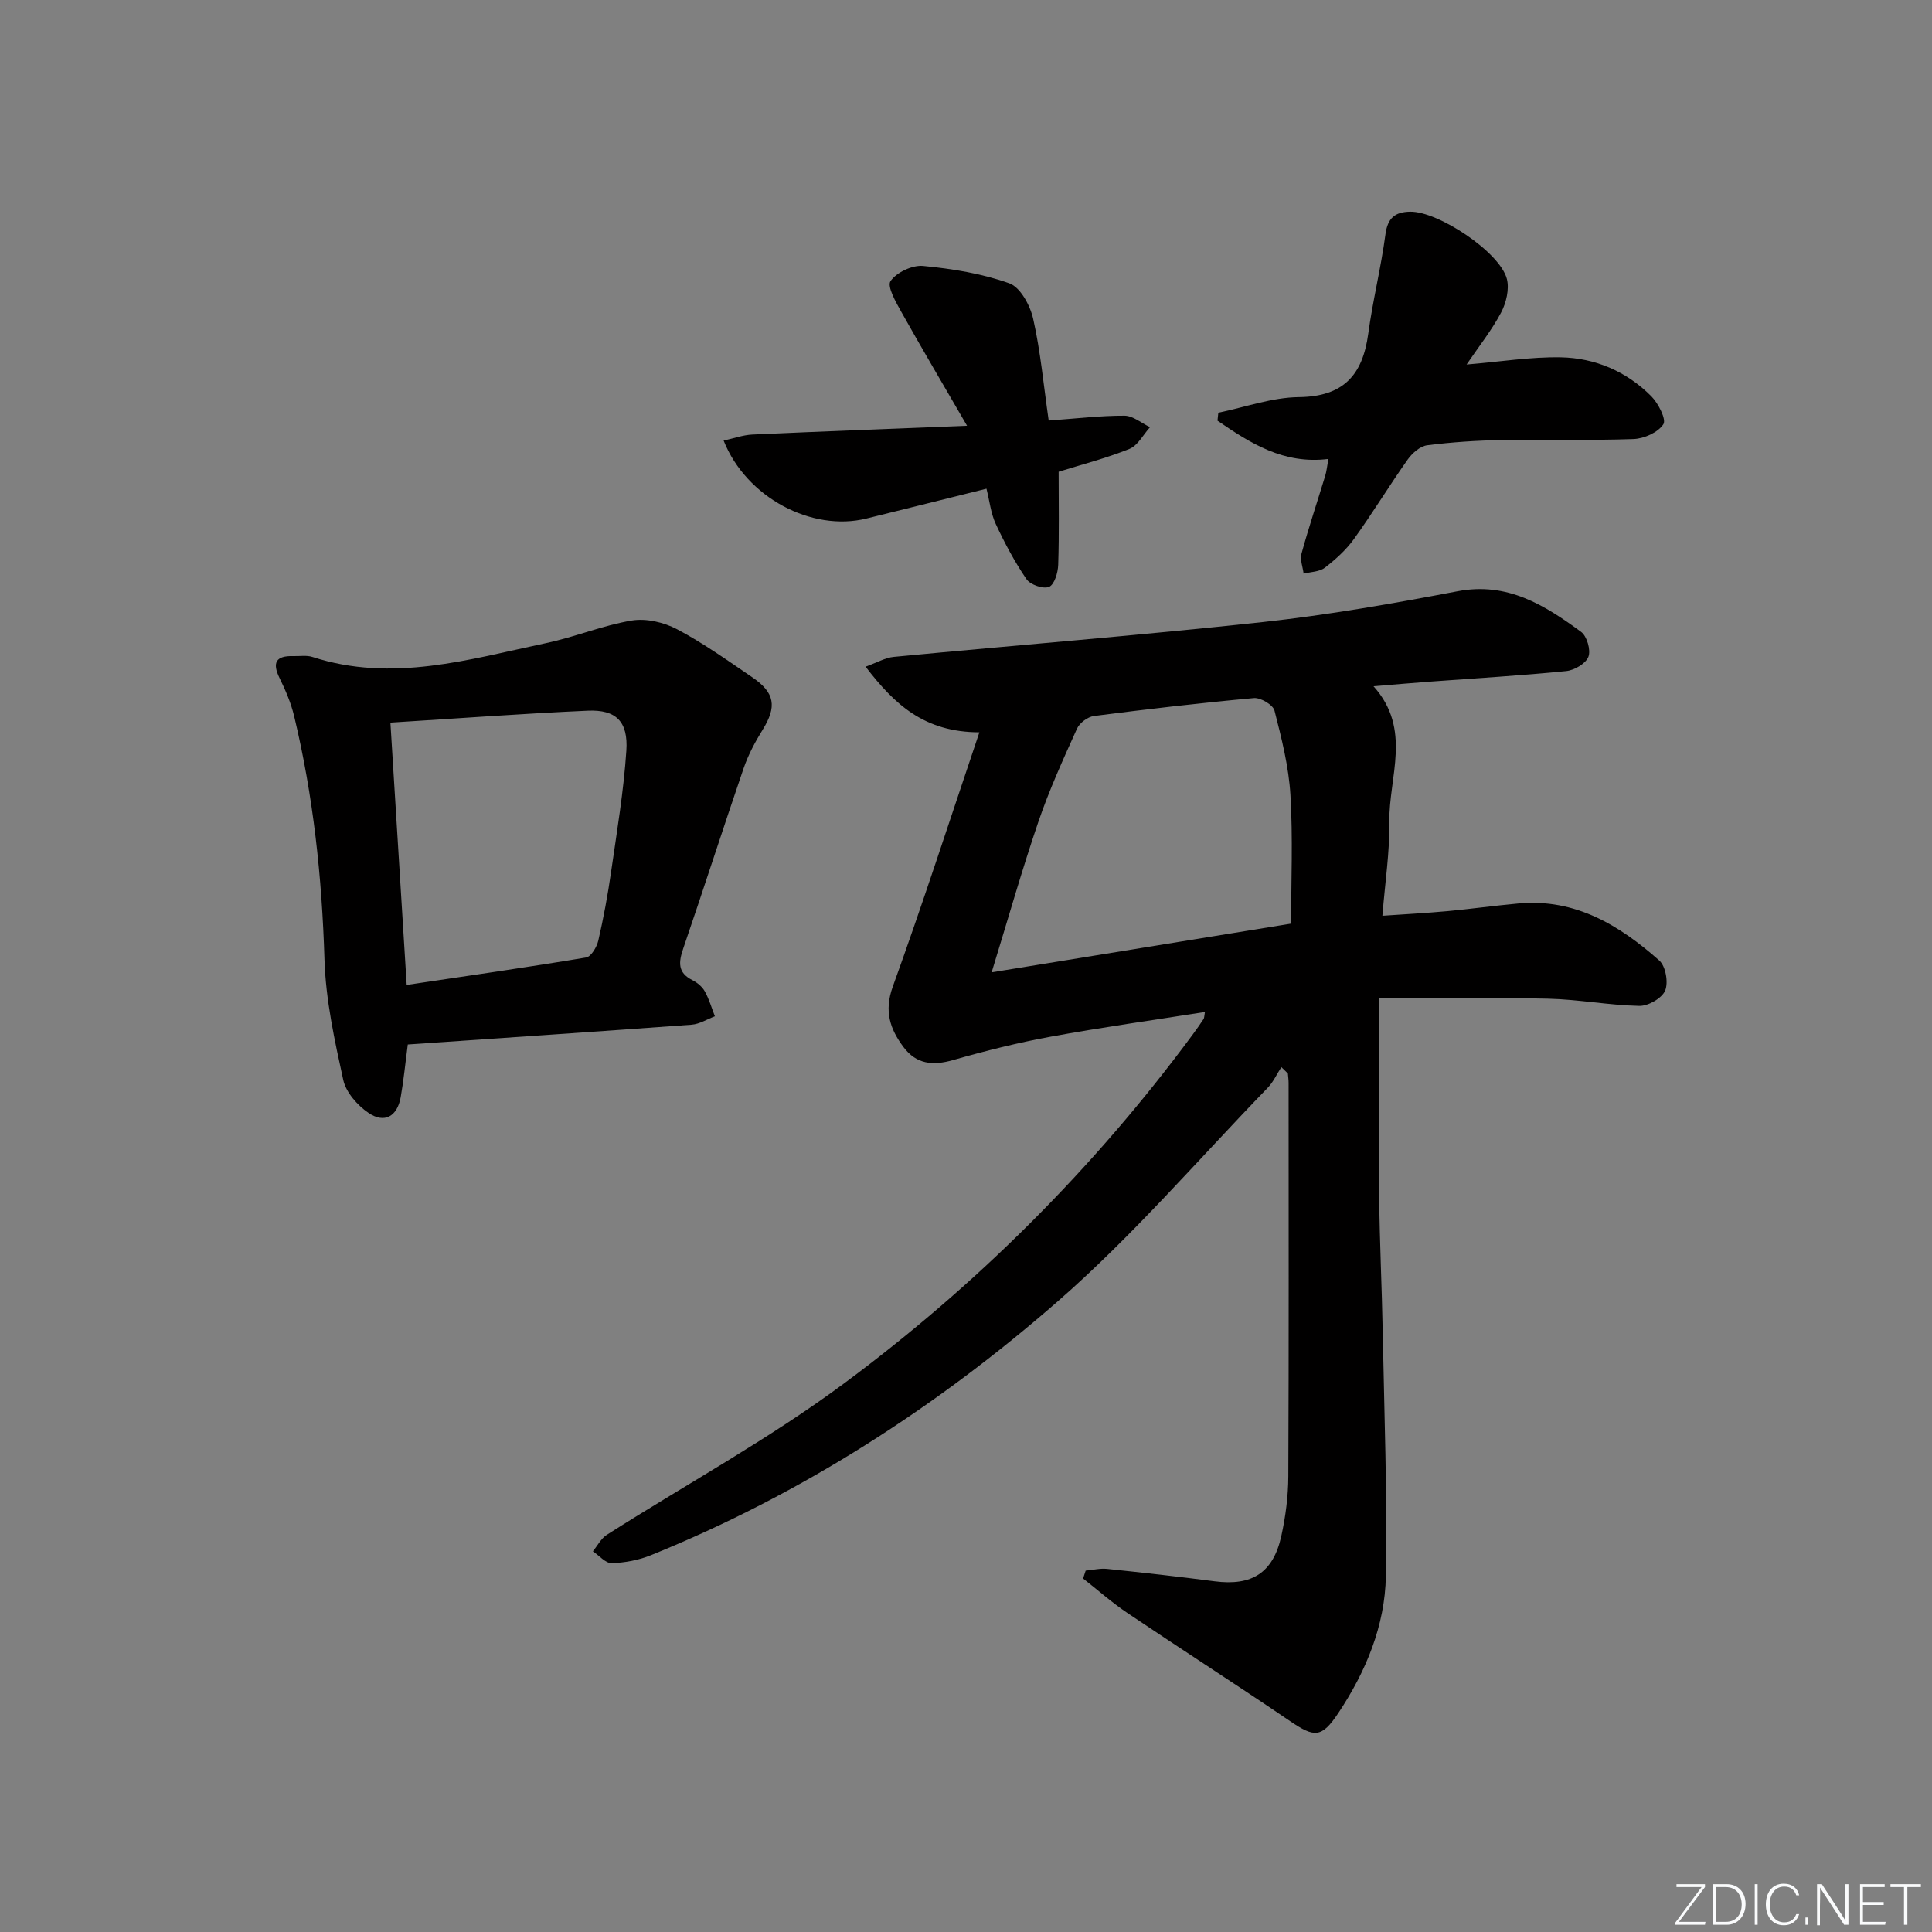 <svg enable-background="new 0 0 400 400" viewBox="0 0 400 400" xmlns="http://www.w3.org/2000/svg"><rect x="0" y="0" width="400" height="400" fill="#808080" stroke="none"/><g fill="#fafbfc"><path d="m346.9 398 5.4-7.3h-5.2v-.6h5.9v.6l-5.4 7.2h5.5l-.1.6h-6.2v-.5z"/><path d="m354.7 390.1h2.8c2.3 0 3.9 1.6 3.9 4.1s-1.6 4.3-3.9 4.3h-2.8zm.6 7.8h2c2.2 0 3.3-1.6 3.3-3.6 0-1.8-1-3.6-3.3-3.6h-2z"/><path d="m363.9 390.1v8.4h-.6v-8.4z"/><path d="m372.5 396.3c-.4 1.3-1.4 2.3-3.2 2.3-2.4 0-3.7-1.9-3.7-4.3 0-2.3 1.2-4.3 3.7-4.3 1.8 0 2.9 1 3.2 2.4h-.6c-.4-1.1-1.1-1.8-2.5-1.8-2.1 0-3 1.9-3 3.7s.9 3.7 3 3.7c1.4 0 2.1-.7 2.5-1.7z"/><path d="m373.8 398.5v-1.5h.6v1.5z"/><path d="m376.2 398.5v-8.4h1c1.3 2 4.4 6.7 4.9 7.6-.1-1.2-.1-2.4-.1-3.8v-3.8h.7v8.4h-.9c-1.2-1.9-4.4-6.8-5-7.7.1 1.1 0 2.3 0 3.9v3.9h-.6z"/><path d="m390 394.4h-4.3v3.5h4.7l-.1.6h-5.2v-8.4h5.1v.6h-4.5v3.1h4.3z"/><path d="m394.2 390.7h-2.8v-.6h6.3v.6h-2.8v7.8h-.7z"/></g><path d="m202.77 151.62c-11.39-.04-17.53-5.72-23.56-13.59 2.4-.86 4.08-1.87 5.85-2.03 25.46-2.43 50.97-4.46 76.39-7.21 13.52-1.47 26.97-3.83 40.33-6.38 10.31-1.97 18.02 2.87 25.57 8.41 1.21.89 2.05 3.79 1.51 5.16-.54 1.41-2.91 2.79-4.6 2.96-9.26.93-18.56 1.47-27.84 2.16-3.79.28-7.58.61-12.05.98 8.02 8.91 3.15 18.76 3.28 28.05.09 6.27-.89 12.55-1.44 19.47 4.62-.32 9-.55 13.37-.95 4.96-.46 9.9-1.15 14.86-1.6 11.7-1.05 20.86 4.51 29.1 11.82 1.32 1.17 1.91 4.54 1.21 6.22-.66 1.58-3.49 3.2-5.33 3.17-6.29-.13-12.56-1.34-18.85-1.49-11.58-.27-23.18-.08-35.05-.08 0 14.32-.1 27.8.03 41.27.09 9.31.56 18.62.73 27.94.32 16.8.95 33.61.65 50.4-.18 10.29-4.13 19.78-9.84 28.36-3.47 5.21-4.96 5.1-10.02 1.66-11.14-7.57-22.47-14.84-33.64-22.36-3.21-2.16-6.14-4.76-9.19-7.15.18-.54.36-1.08.54-1.63 1.48-.13 2.98-.51 4.43-.36 7.43.78 14.85 1.6 22.25 2.57 7.71 1.01 12.14-1.73 13.82-9.37.89-4.03 1.43-8.22 1.45-12.34.12-27.16.06-54.32.06-81.48 0-.65-.1-1.3-.15-1.95-.45-.44-.9-.87-1.35-1.31-.94 1.44-1.67 3.09-2.85 4.3-14.35 14.82-27.88 30.6-43.37 44.13-25.15 21.96-53.13 39.99-84.29 52.61-2.54 1.03-5.4 1.57-8.14 1.65-1.27.04-2.59-1.58-3.89-2.45.95-1.15 1.68-2.64 2.88-3.41 16.39-10.44 33.57-19.81 49.14-31.36 27.53-20.41 51.69-44.52 72.13-72.17.79-1.07 1.56-2.16 2.29-3.27.15-.23.12-.59.28-1.45-10.75 1.7-21.36 3.17-31.88 5.1-6.83 1.25-13.6 2.95-20.29 4.86-4.16 1.19-7.57.87-10.24-2.7-2.81-3.75-4.03-7.45-2.24-12.45 6.2-17.15 11.8-34.47 17.95-52.71zm64.54 39.61c0-8.76.39-17.73-.14-26.64-.35-5.88-1.83-11.73-3.3-17.47-.31-1.2-2.88-2.72-4.27-2.59-11.05 1-22.09 2.29-33.1 3.71-1.3.17-2.98 1.43-3.52 2.62-2.86 6.34-5.75 12.69-7.99 19.26-3.4 9.96-6.27 20.1-9.68 31.19 21.42-3.48 41.58-6.76 62-10.08z" fill="#010000"/><path d="m84.43 216.25c-.53 4-.86 7.48-1.47 10.91-.72 3.99-3.35 5.51-6.67 3.25-2.28-1.55-4.65-4.24-5.22-6.81-1.8-8.22-3.64-16.6-3.89-24.97-.52-17.03-2.31-33.82-6.28-50.36-.65-2.7-1.76-5.33-2.99-7.82-1.61-3.26-.8-4.71 2.81-4.61 1.33.04 2.76-.22 3.98.18 16.5 5.36 32.4.5 48.35-2.87 5.98-1.26 11.75-3.68 17.76-4.68 2.98-.49 6.65.37 9.37 1.81 5.42 2.86 10.46 6.47 15.55 9.93 4.75 3.23 5.13 6.11 2.16 10.89-1.56 2.51-2.97 5.18-3.93 7.96-4.25 12.41-8.25 24.9-12.5 37.31-.97 2.84-1.2 5.01 1.9 6.56 1 .51 2.03 1.36 2.56 2.32.9 1.61 1.41 3.43 2.09 5.16-1.6.6-3.18 1.62-4.82 1.74-19.52 1.43-39.06 2.74-58.76 4.1zm-3.6-66.64c1.13 18.2 2.24 36.02 3.37 54.31 12.68-1.89 24.94-3.64 37.15-5.68 1.03-.17 2.21-2.16 2.52-3.49 1.08-4.68 1.96-9.42 2.64-14.18 1.21-8.37 2.61-16.74 3.17-25.15.4-6.05-2.15-8.53-7.96-8.28-13.42.59-26.82 1.6-40.89 2.47z" fill="#010000"/><path d="m303.64 75.47c6.99-.58 13.24-1.6 19.48-1.49 7.15.13 13.64 2.92 18.75 8.05 1.46 1.47 3.17 4.81 2.51 5.81-1.1 1.69-3.99 2.98-6.17 3.06-9.1.33-18.23.04-27.34.21-5.14.09-10.3.43-15.39 1.08-1.46.19-3.08 1.62-4.01 2.92-3.83 5.42-7.28 11.11-11.16 16.5-1.63 2.26-3.8 4.22-6.02 5.93-1.12.86-2.9.85-4.39 1.23-.17-1.39-.78-2.9-.44-4.14 1.49-5.42 3.28-10.77 4.92-16.15.28-.93.37-1.93.65-3.46-9.26 1.16-16.16-3.26-22.96-7.92.06-.55.11-1.1.17-1.65 5.56-1.14 11.11-3.17 16.68-3.23 9.22-.1 13.2-4.56 14.36-13.11.93-6.89 2.64-13.67 3.56-20.57.45-3.37 1.93-4.65 5.1-4.71 5.79-.12 18.6 8.36 20.04 13.92.54 2.1-.13 4.93-1.18 6.93-1.91 3.63-4.51 6.89-7.16 10.79z" fill="#010000"/><path d="m217.12 87.07c5.79-.42 10.74-1.02 15.7-1 1.76.01 3.52 1.54 5.28 2.37-1.4 1.54-2.52 3.8-4.26 4.5-4.88 1.96-10.02 3.28-14.66 4.73 0 6.46.12 12.88-.09 19.28-.05 1.61-.79 4.09-1.89 4.55-1.18.5-3.87-.42-4.67-1.58-2.46-3.59-4.53-7.49-6.37-11.44-1.01-2.17-1.27-4.7-1.92-7.3-8.53 2.12-16.7 4.17-24.87 6.18-11.28 2.78-24.85-4.32-29.55-16.14 2.08-.45 4-1.16 5.95-1.25 14.26-.65 28.52-1.18 44.45-1.82-4.95-8.54-9.36-15.98-13.59-23.54-1.14-2.04-3.02-5.31-2.25-6.42 1.25-1.8 4.5-3.34 6.73-3.13 6.04.58 12.19 1.57 17.86 3.6 2.28.81 4.31 4.57 4.93 7.32 1.53 6.75 2.15 13.7 3.22 21.09z" fill="#010000"/></svg>